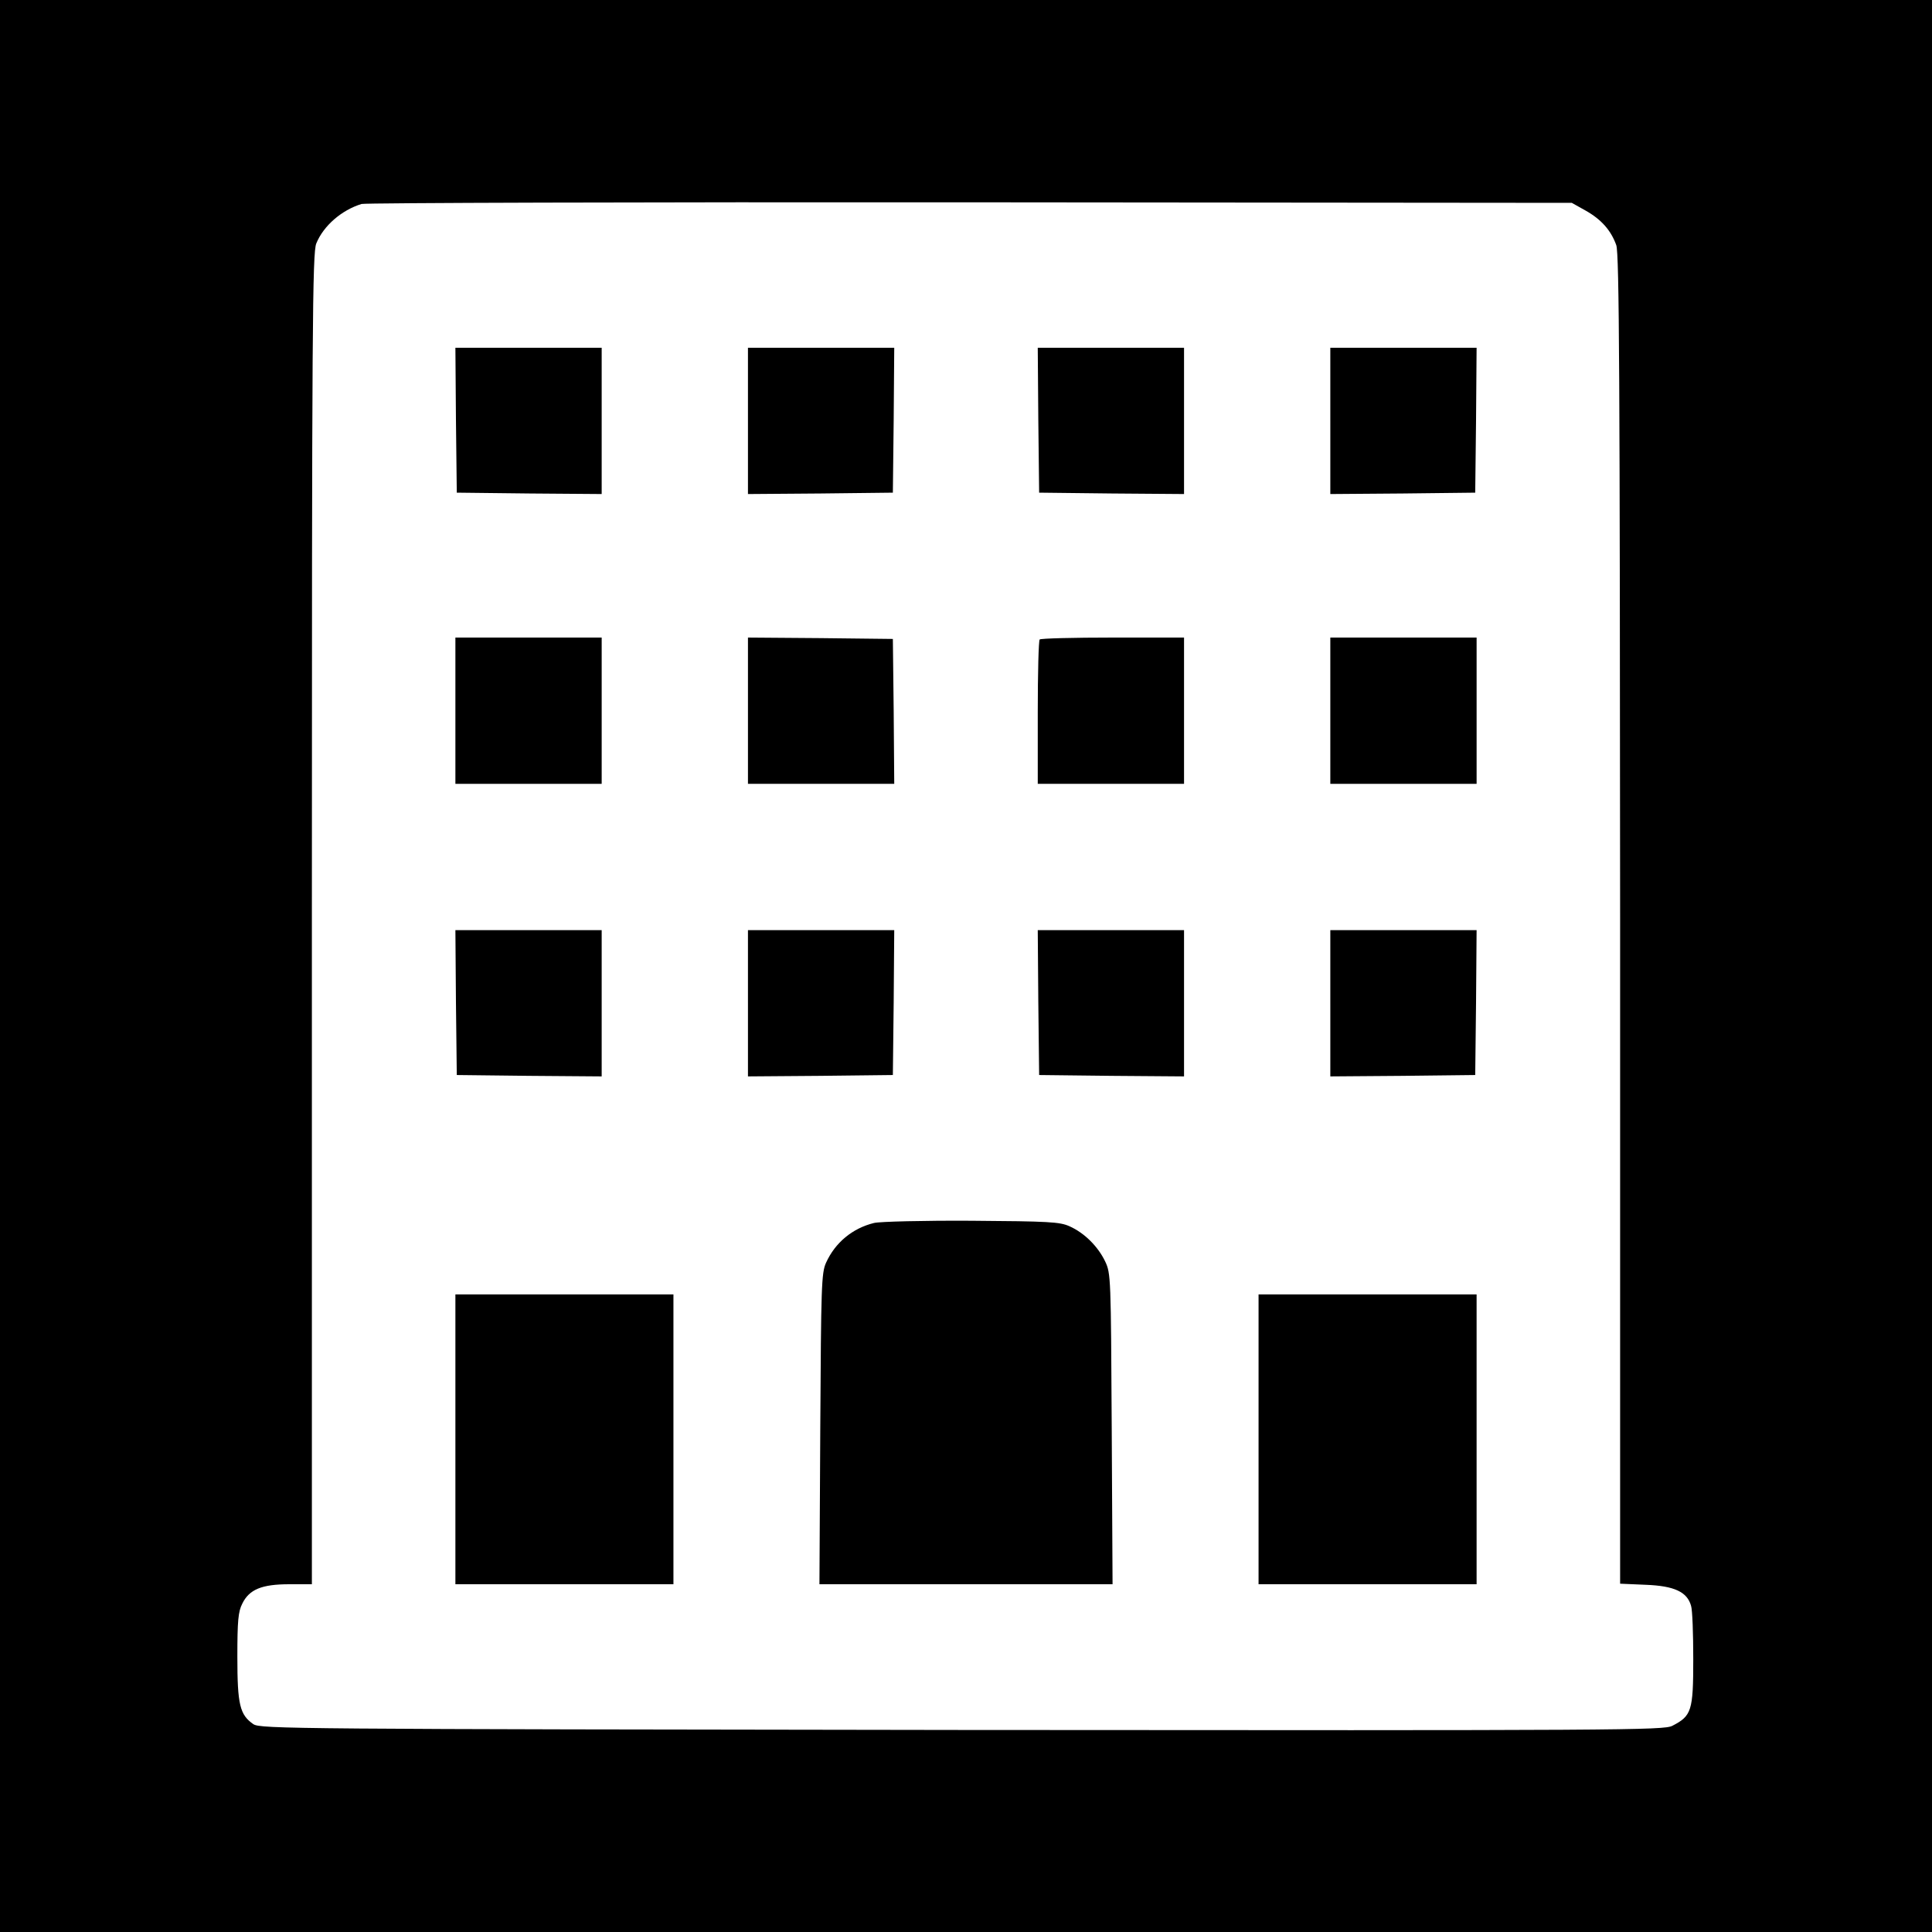 <?xml version="1.0" standalone="no"?>
<!DOCTYPE svg PUBLIC "-//W3C//DTD SVG 20010904//EN"
 "http://www.w3.org/TR/2001/REC-SVG-20010904/DTD/svg10.dtd">
<svg version="1.0" xmlns="http://www.w3.org/2000/svg"
 width="700pt" height="700pt" viewBox="0 0 700 700"
 preserveAspectRatio="xMidYMid meet">
<g transform="translate(0,700) scale(0.1,-0.1)"
fill="#000000" stroke="none">
<path d="M0 3500 l0 -3500 3500 0 3500 0 0 3500 0 3500 -3500 0 -3500 0 0
-3500z m5745 2737 c57 -32 92 -72 111 -125 11 -30 13 -487 14 -2443 l0 -2407
93 -4 c104 -4 150 -26 164 -76 5 -15 8 -102 8 -194 0 -187 -6 -205 -76 -241
-32 -16 -170 -17 -2574 -15 -2432 3 -2541 4 -2567 21 -49 34 -58 70 -58 244 0
130 3 164 18 193 25 51 70 70 170 70 l82 0 0 2410 c0 2155 2 2415 16 2448 26
64 92 121 164 143 14 4 1006 7 2205 6 l2180 -2 50 -28z"/>
<path d="M1652 5478 l3 -263 263 -3 262 -2 0 265 0 265 -265 0 -265 0 2 -262z"/>
<path d="M2710 5475 l0 -265 263 2 262 3 3 263 2 262 -265 0 -265 0 0 -265z"/>
<path d="M3762 5478 l3 -263 263 -3 262 -2 0 265 0 265 -265 0 -265 0 2 -262z"/>
<path d="M4820 5475 l0 -265 263 2 262 3 3 263 2 262 -265 0 -265 0 0 -265z"/>
<path d="M1650 4425 l0 -265 265 0 265 0 0 265 0 265 -265 0 -265 0 0 -265z"/>
<path d="M2710 4425 l0 -265 265 0 265 0 -2 263 -3 262 -262 3 -263 2 0 -265z"/>
<path d="M3767 4683 c-4 -3 -7 -123 -7 -265 l0 -258 265 0 265 0 0 265 0 265
-258 0 c-142 0 -262 -3 -265 -7z"/>
<path d="M4820 4425 l0 -265 265 0 265 0 0 265 0 265 -265 0 -265 0 0 -265z"/>
<path d="M1652 3368 l3 -263 263 -3 262 -2 0 265 0 265 -265 0 -265 0 2 -262z"/>
<path d="M2710 3365 l0 -265 263 2 262 3 3 263 2 262 -265 0 -265 0 0 -265z"/>
<path d="M3762 3368 l3 -263 263 -3 262 -2 0 265 0 265 -265 0 -265 0 2 -262z"/>
<path d="M4820 3365 l0 -265 263 2 262 3 3 263 2 262 -265 0 -265 0 0 -265z"/>
<path d="M3167 2569 c-78 -19 -141 -71 -174 -144 -17 -37 -18 -86 -21 -602
l-3 -563 531 0 531 0 -3 563 c-3 549 -3 563 -24 607 -26 54 -75 103 -129 127
-35 16 -76 18 -355 20 -173 1 -332 -3 -353 -8z"/>
<path d="M1650 1785 l0 -525 395 0 395 0 0 525 0 525 -395 0 -395 0 0 -525z"/>
<path d="M4560 1785 l0 -525 395 0 395 0 0 525 0 525 -395 0 -395 0 0 -525z"/>
</g>
</svg>
